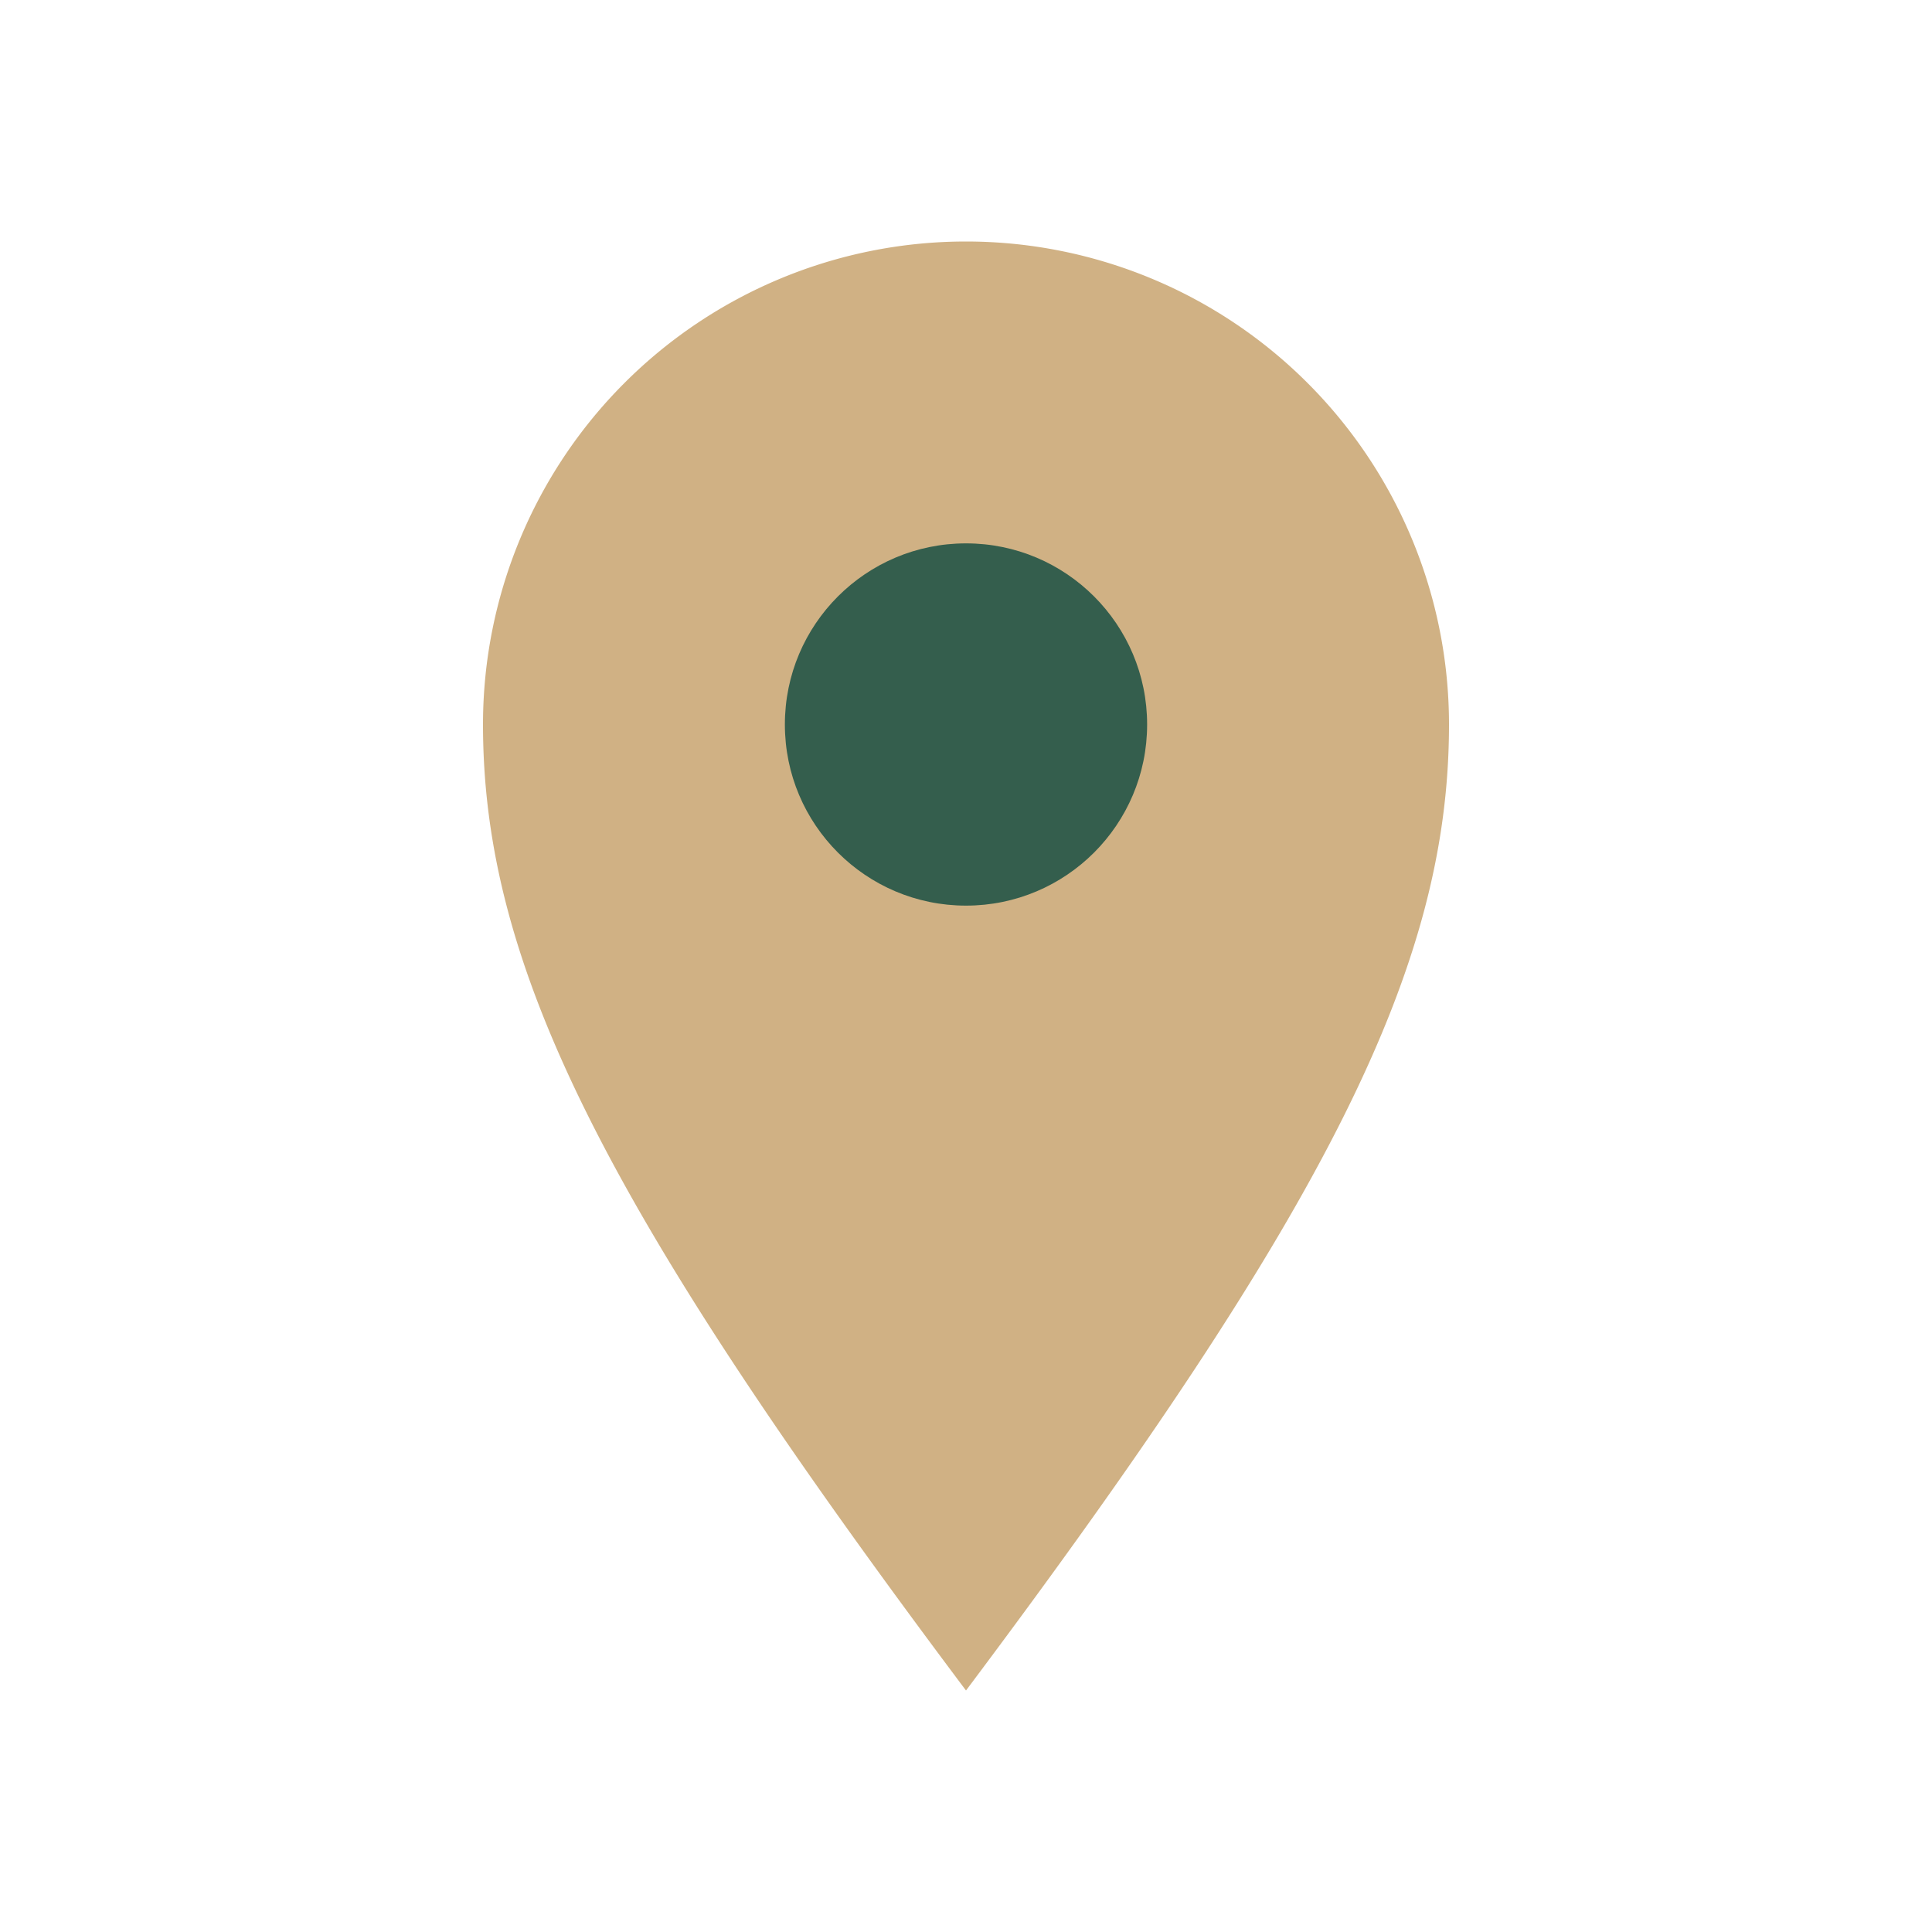 <?xml version="1.0" encoding="UTF-8"?>
<svg xmlns="http://www.w3.org/2000/svg" width="32" height="32" viewBox="0 0 32 32"><path d="M16 28c6-8 8-12 8-16a8 8 0 1 0-16 0c0 4 2 8 8 16z" fill="#D0B184"/><circle cx="16" cy="12" r="3" fill="#345E4D"/></svg>
